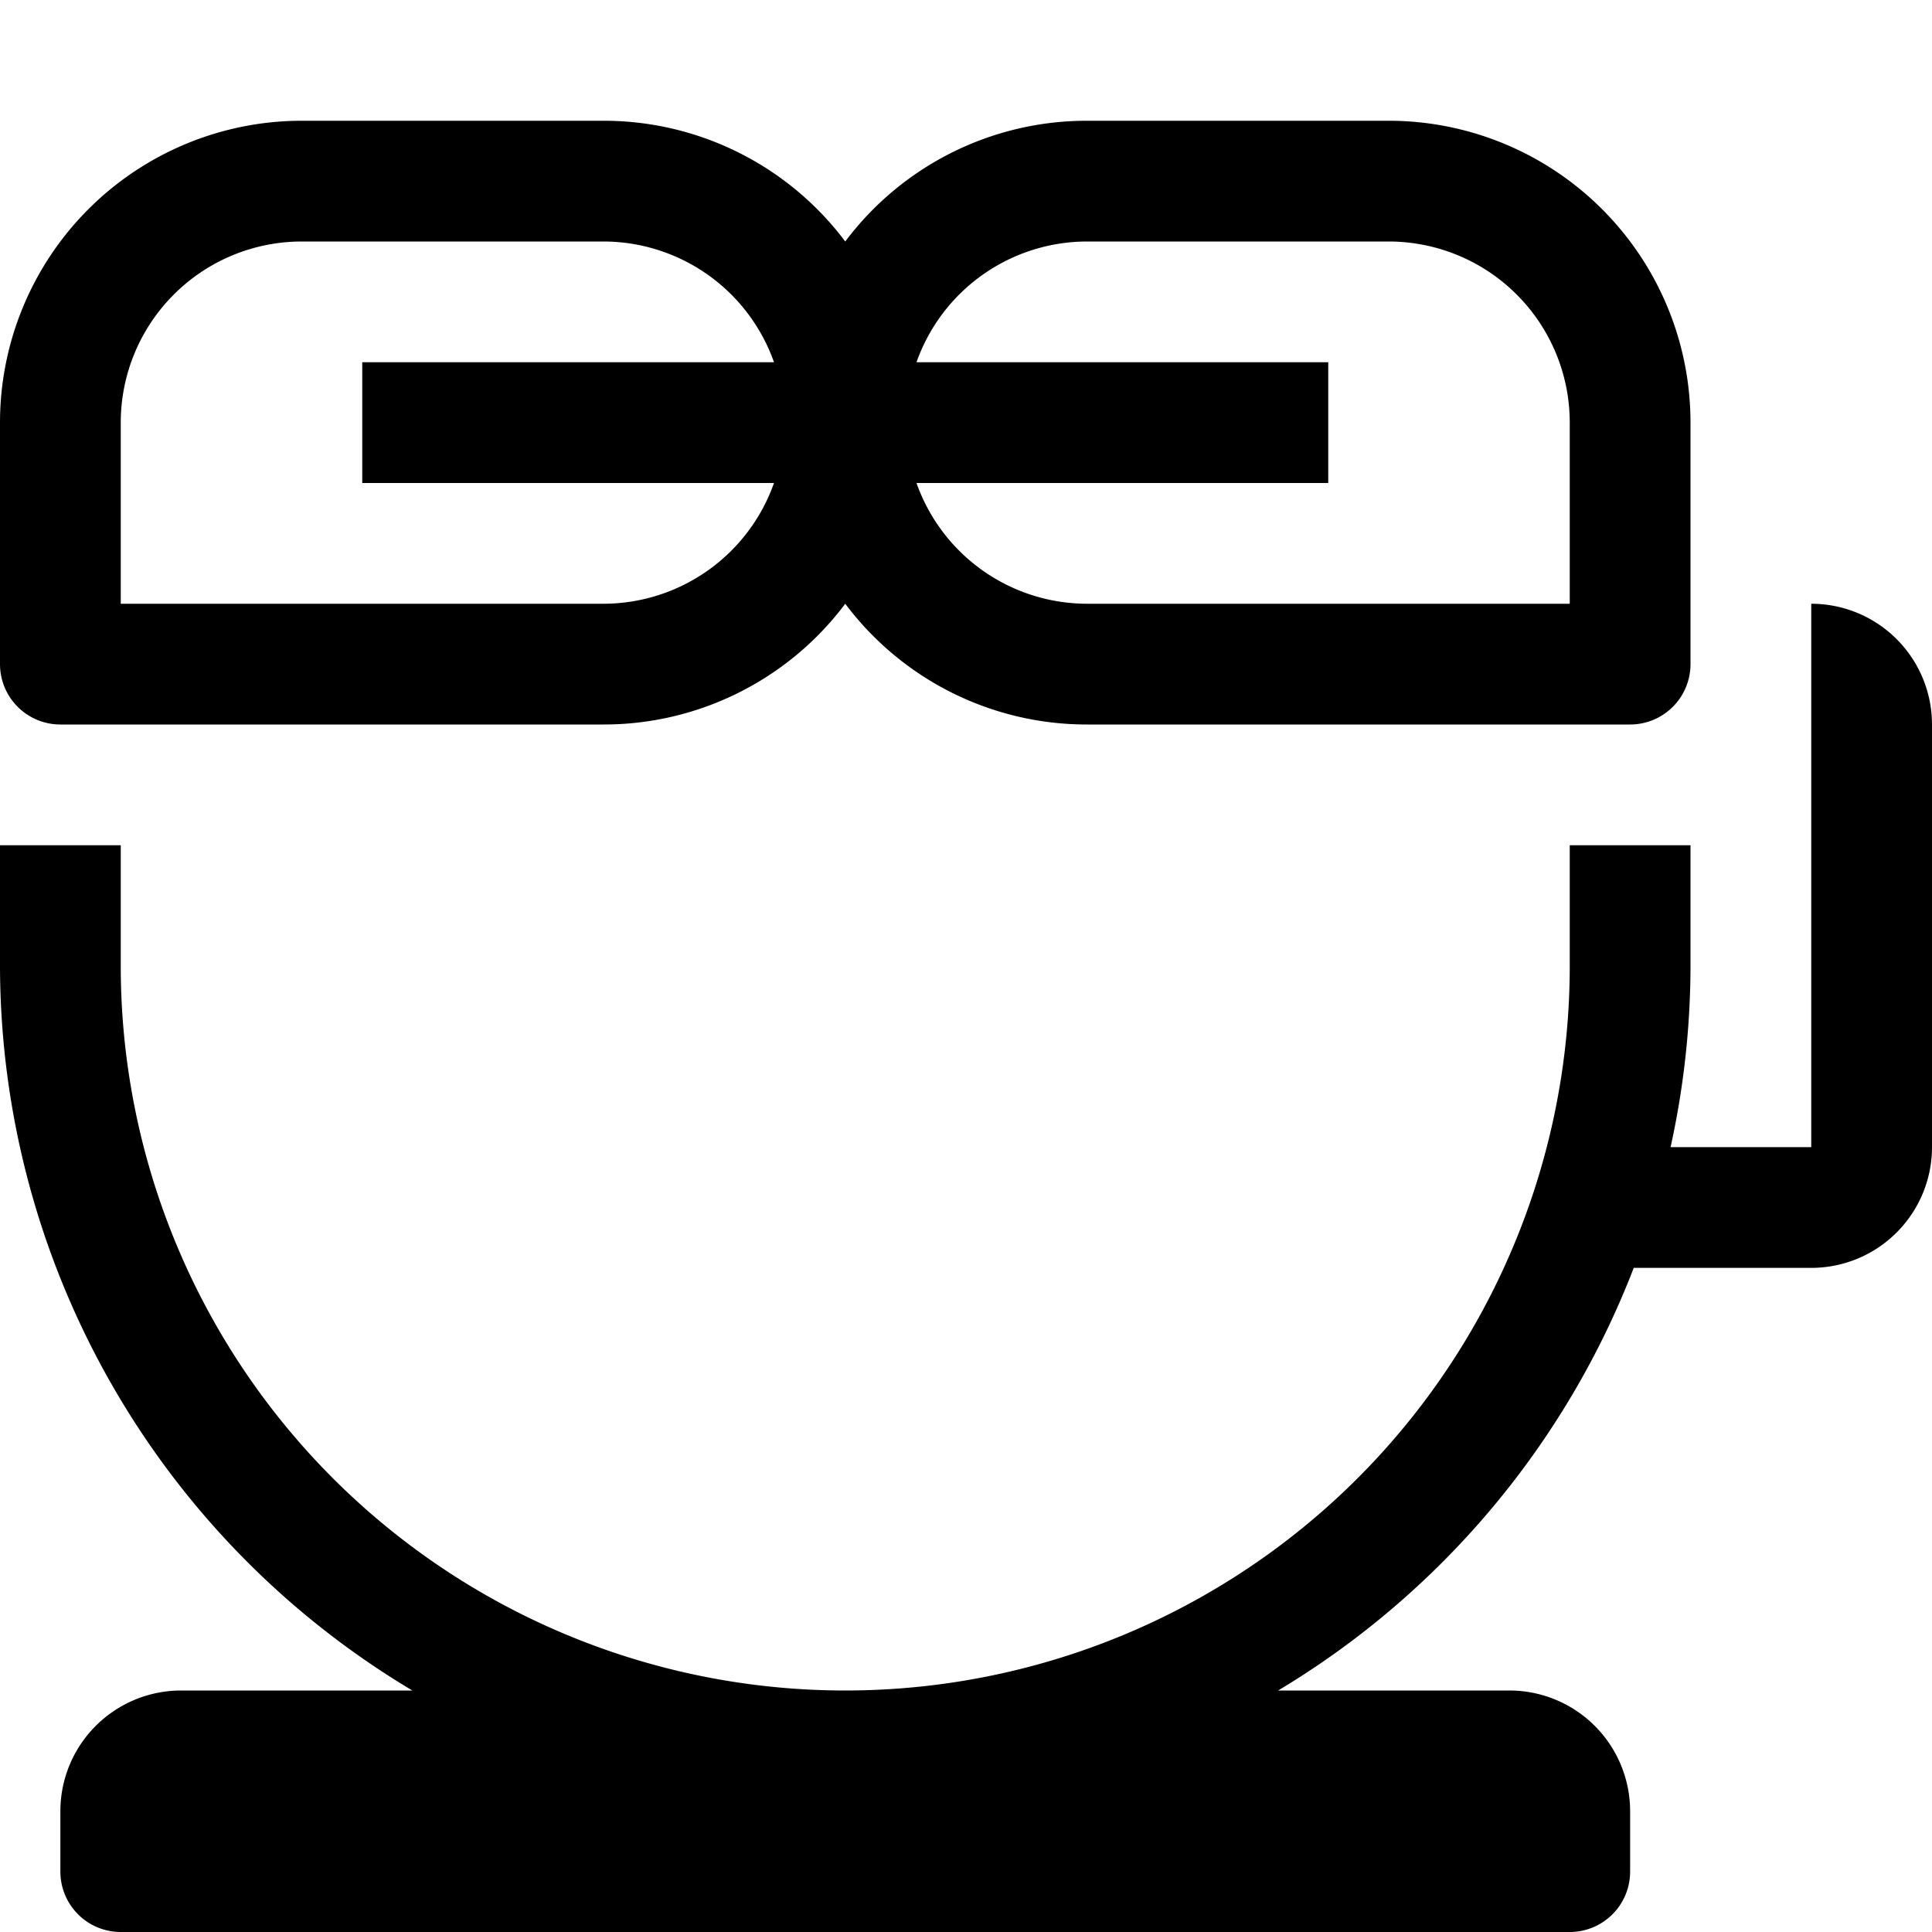 <svg xmlns="http://www.w3.org/2000/svg" viewBox="0 0 32 32"><title>25-Tea Cup</title><g id="_25-Tea_Cup" data-name="25-Tea Cup"><path d="M1,12h9a5,5,0,0,0,4-2,5,5,0,0,0,4,2h9a1,1,0,0,0,1-1V7a5,5,0,0,0-5-5H18a5,5,0,0,0-4,2,5,5,0,0,0-4-2H5A5,5,0,0,0,0,7v4A1,1,0,0,0,1,12ZM18,4h5a3,3,0,0,1,3,3v3H18a3,3,0,0,1-2.82-2H22V6H15.18A3,3,0,0,1,18,4ZM2,7A3,3,0,0,1,5,4h5a3,3,0,0,1,2.82,2H6V8h6.82A3,3,0,0,1,10,10H2Z"/><path d="M30,10v9H27.67A14,14,0,0,0,28,16V14H26v2A12,12,0,0,1,2,16V14H0v2A14,14,0,0,0,6.83,28H3a2,2,0,0,0-2,2v1a1,1,0,0,0,1,1H26a1,1,0,0,0,1-1V30a2,2,0,0,0-2-2H21.17a14.06,14.06,0,0,0,5.89-7H30a2,2,0,0,0,2-2V12A2,2,0,0,0,30,10Z"/></g></svg>